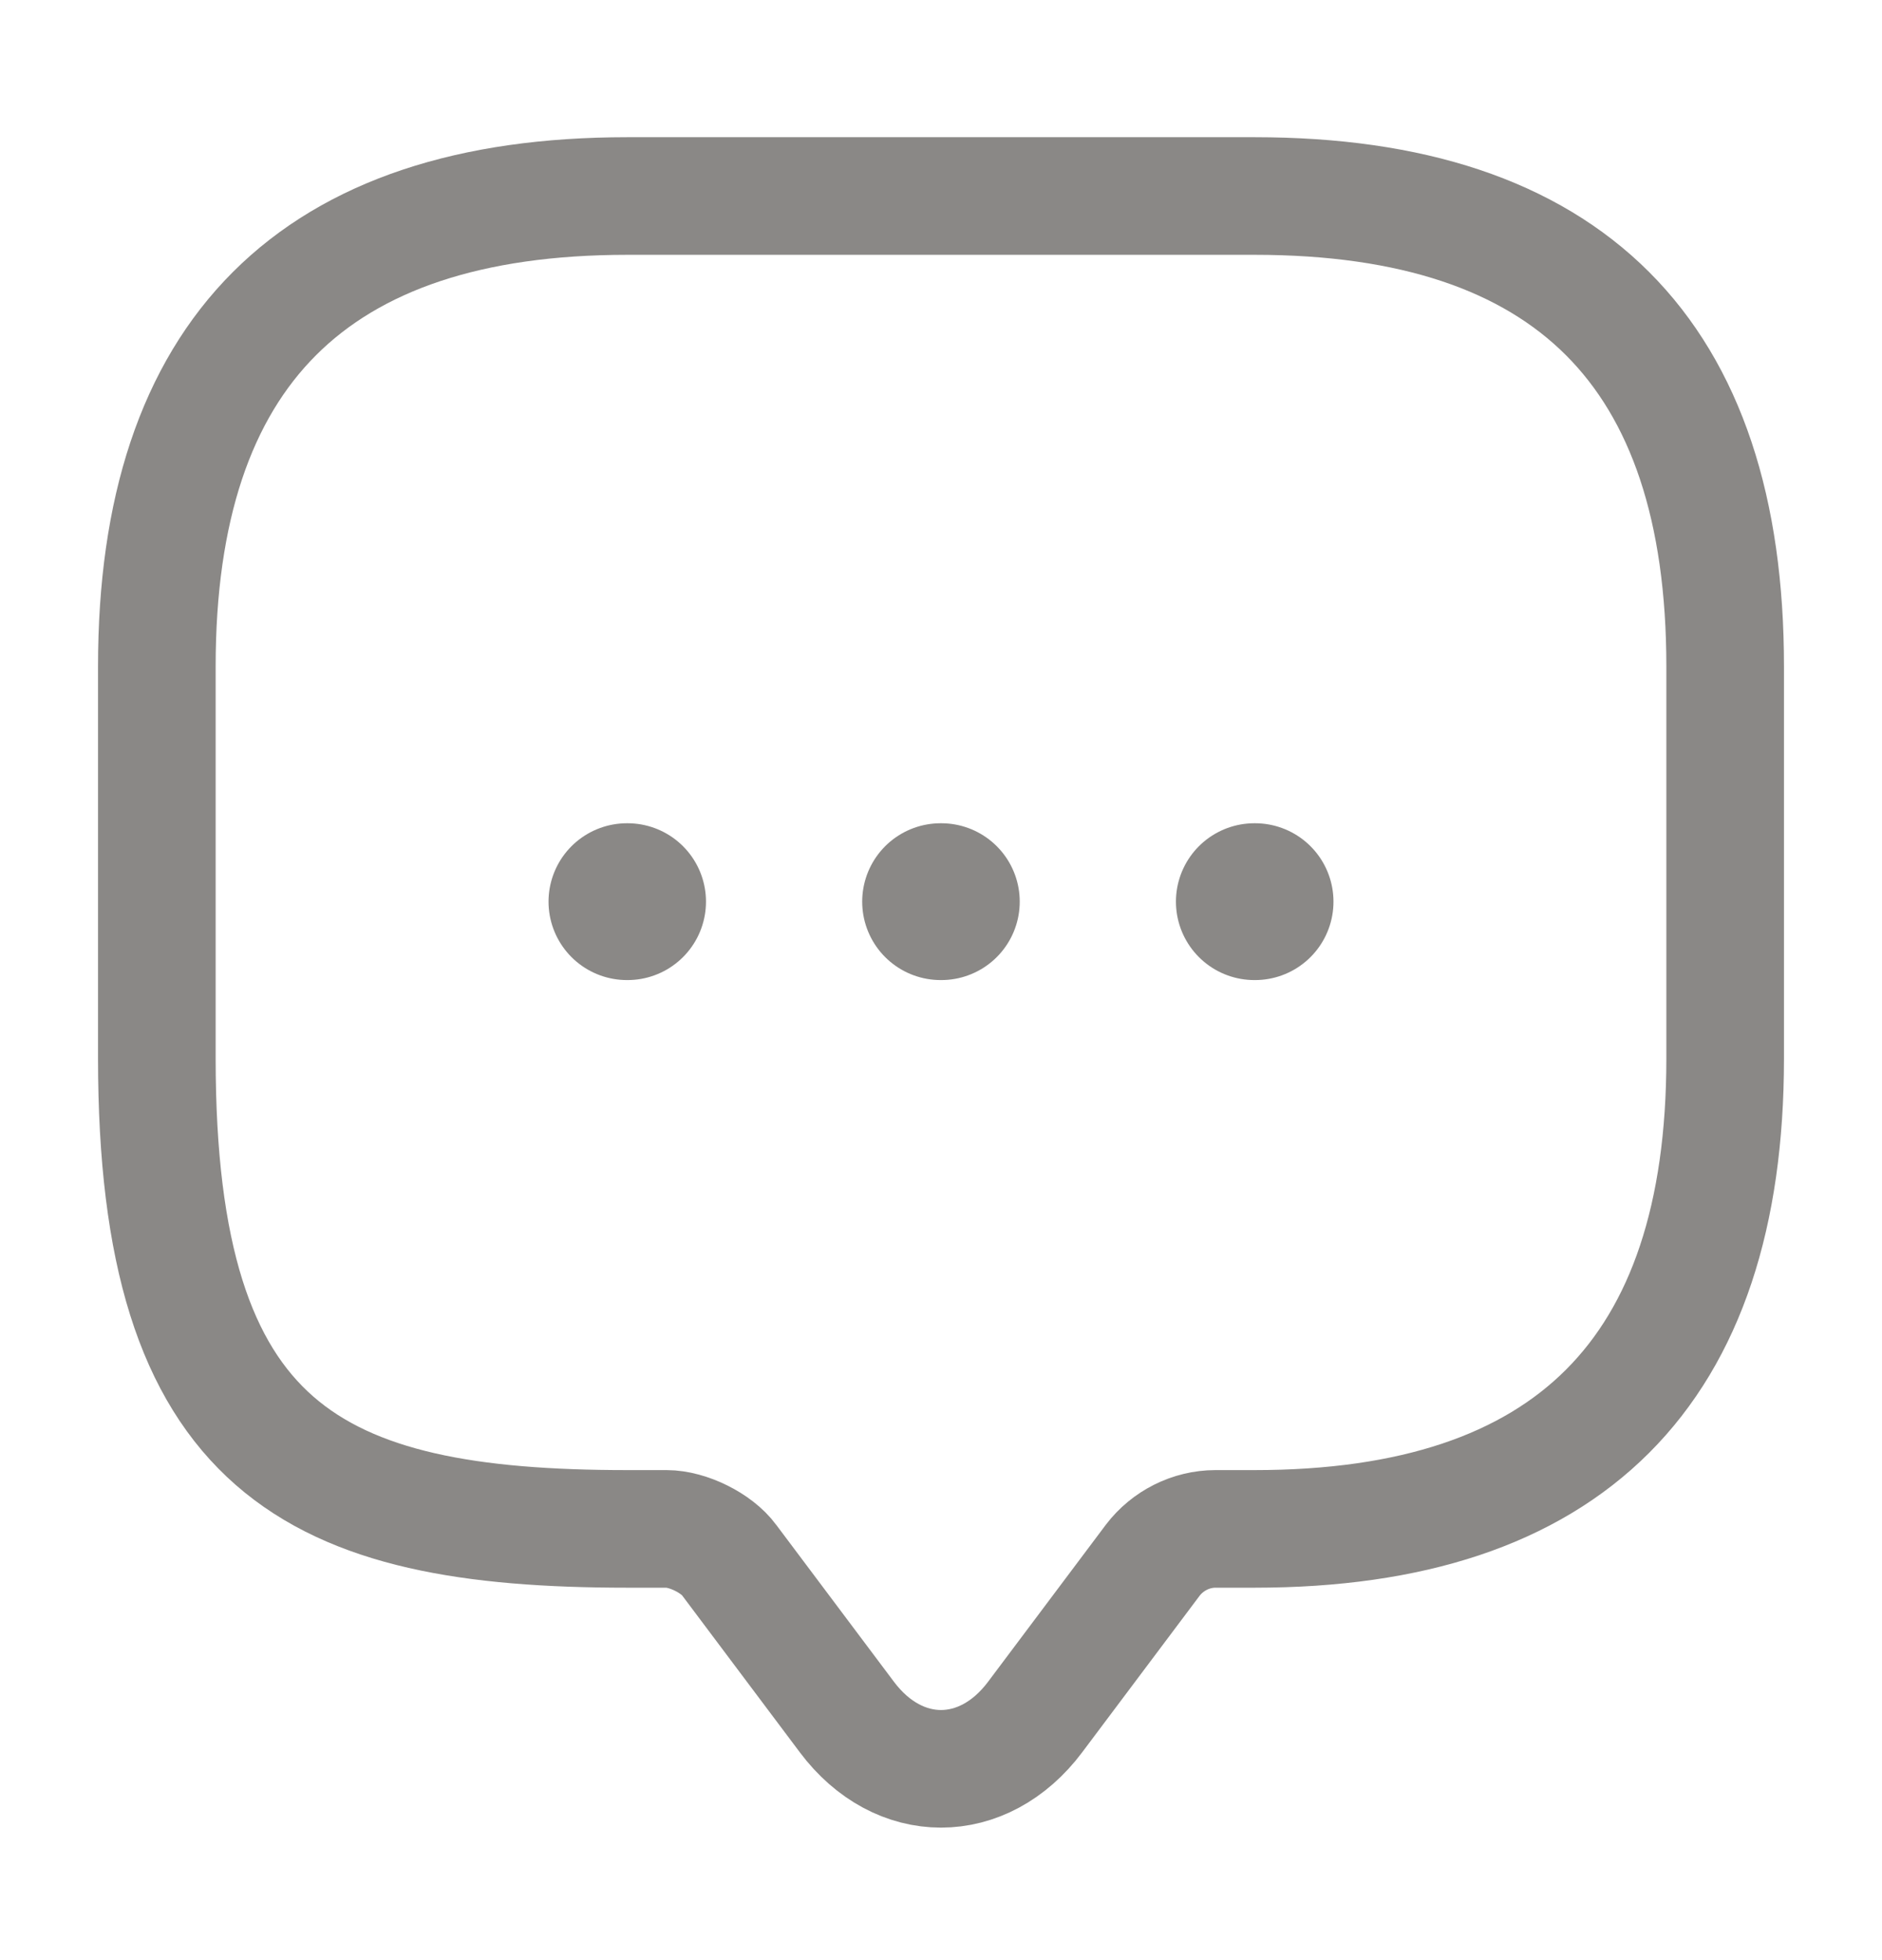<svg width="24" height="25" viewBox="0 0 24 25" fill="none" xmlns="http://www.w3.org/2000/svg">
<g id="vuesax/linear/message">
<g id="message">
<path id="Vector" d="M8.5 19.5H8C4 19.5 2 18.5 2 13.5V8.5C2 4.5 4 2.5 8 2.5H16C20 2.5 22 4.5 22 8.5V13.5C22 17.5 20 19.5 16 19.5H15.5C15.19 19.5 14.89 19.65 14.7 19.9L13.2 21.9C12.54 22.78 11.46 22.78 10.8 21.9L9.3 19.9C9.14 19.68 8.77 19.5 8.5 19.5Z" stroke="#8A8886" stroke-width="1.5" stroke-miterlimit="10" stroke-linecap="round" stroke-linejoin="round"/>
<path id="Vector_2" d="M15.996 11.5H16.005" stroke="#8A8886" stroke-width="2" stroke-linecap="round" stroke-linejoin="round"/>
<path id="Vector_3" d="M11.995 11.5H12.004" stroke="#8A8886" stroke-width="2" stroke-linecap="round" stroke-linejoin="round"/>
<path id="Vector_4" d="M7.995 11.5H8.003" stroke="#8A8886" stroke-width="2" stroke-linecap="round" stroke-linejoin="round"/>
</g>
</g>
</svg>
